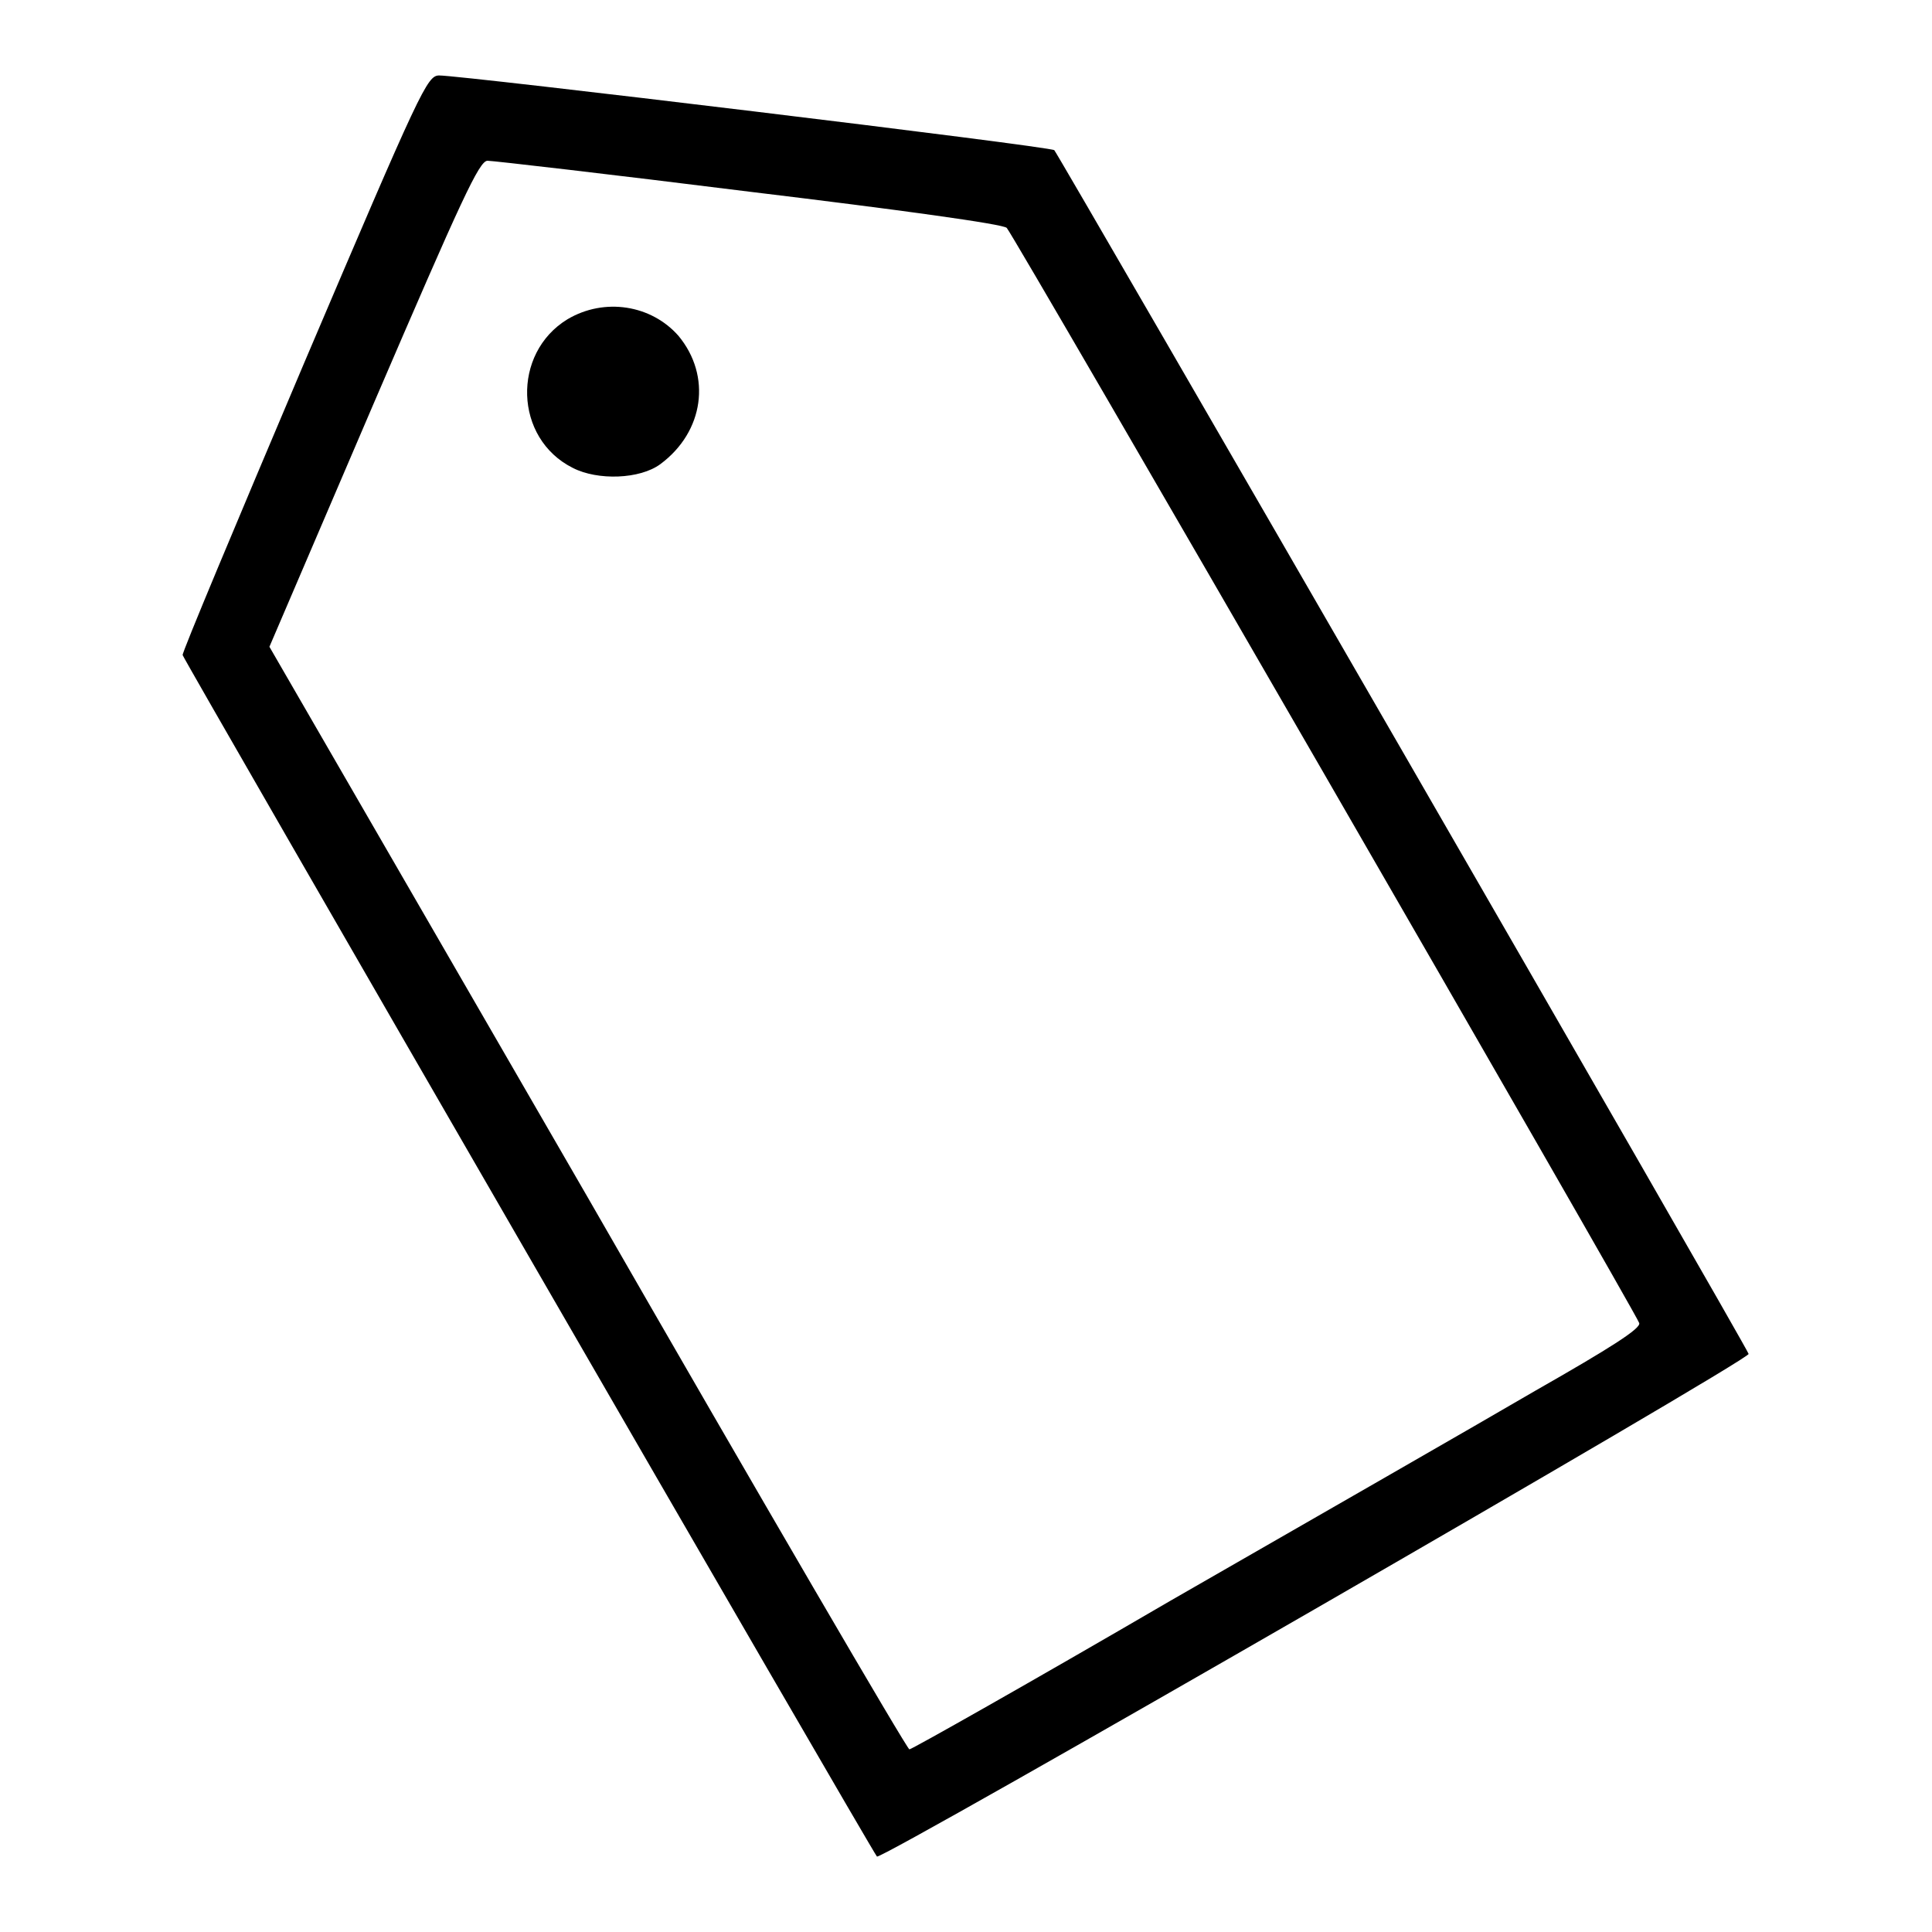 <?xml version="1.0" encoding="utf-8"?>
<!-- Svg Vector Icons : http://www.onlinewebfonts.com/icon -->
<!DOCTYPE svg PUBLIC "-//W3C//DTD SVG 1.1//EN" "http://www.w3.org/Graphics/SVG/1.1/DTD/svg11.dtd">
<svg version="1.1" xmlns="http://www.w3.org/2000/svg" xmlns:xlink="http://www.w3.org/1999/xlink" x="0px" y="0px" viewBox="0 0 256 256" enable-background="new 0 0 256 256" xml:space="preserve">
<g><g><g><path fill="#000000" d="M40.3,48.1c-8.9,21-16.2,38.4-16.1,38.7c0.3,0.9,91.4,158.6,92,159.2c0.5,0.6,115.7-65.8,115.5-66.6c-0.1-0.7-91.5-159-92-159.5c-0.5-0.5-78.4-9.9-81.5-9.9C56.6,10,55.8,11.7,40.3,48.1z M99.3,25.4c19.9,2.4,33.7,4.3,34.1,4.8c0.9,0.9,83.3,143.6,83.8,145.1c0.3,0.7-3.8,3.3-13.8,9c-7.7,4.5-29.5,17-48.3,27.8c-18.7,10.9-34.3,19.7-34.6,19.7c-0.3,0-19.5-32.9-42.6-73.1l-42.2-73l13.8-32.2c11.7-27.2,14-32.2,15.1-32.2C65.3,21.3,80.9,23.1,99.3,25.4z"/><path fill="#000000" d="M75.2,42.3c-7.4,4.5-7.1,15.8,0.7,19.7c3.3,1.7,8.9,1.5,11.6-0.5c5.8-4.3,6.8-11.7,2.4-17C86.3,40.4,80.1,39.4,75.2,42.3z"/></g></g></g>
</svg>